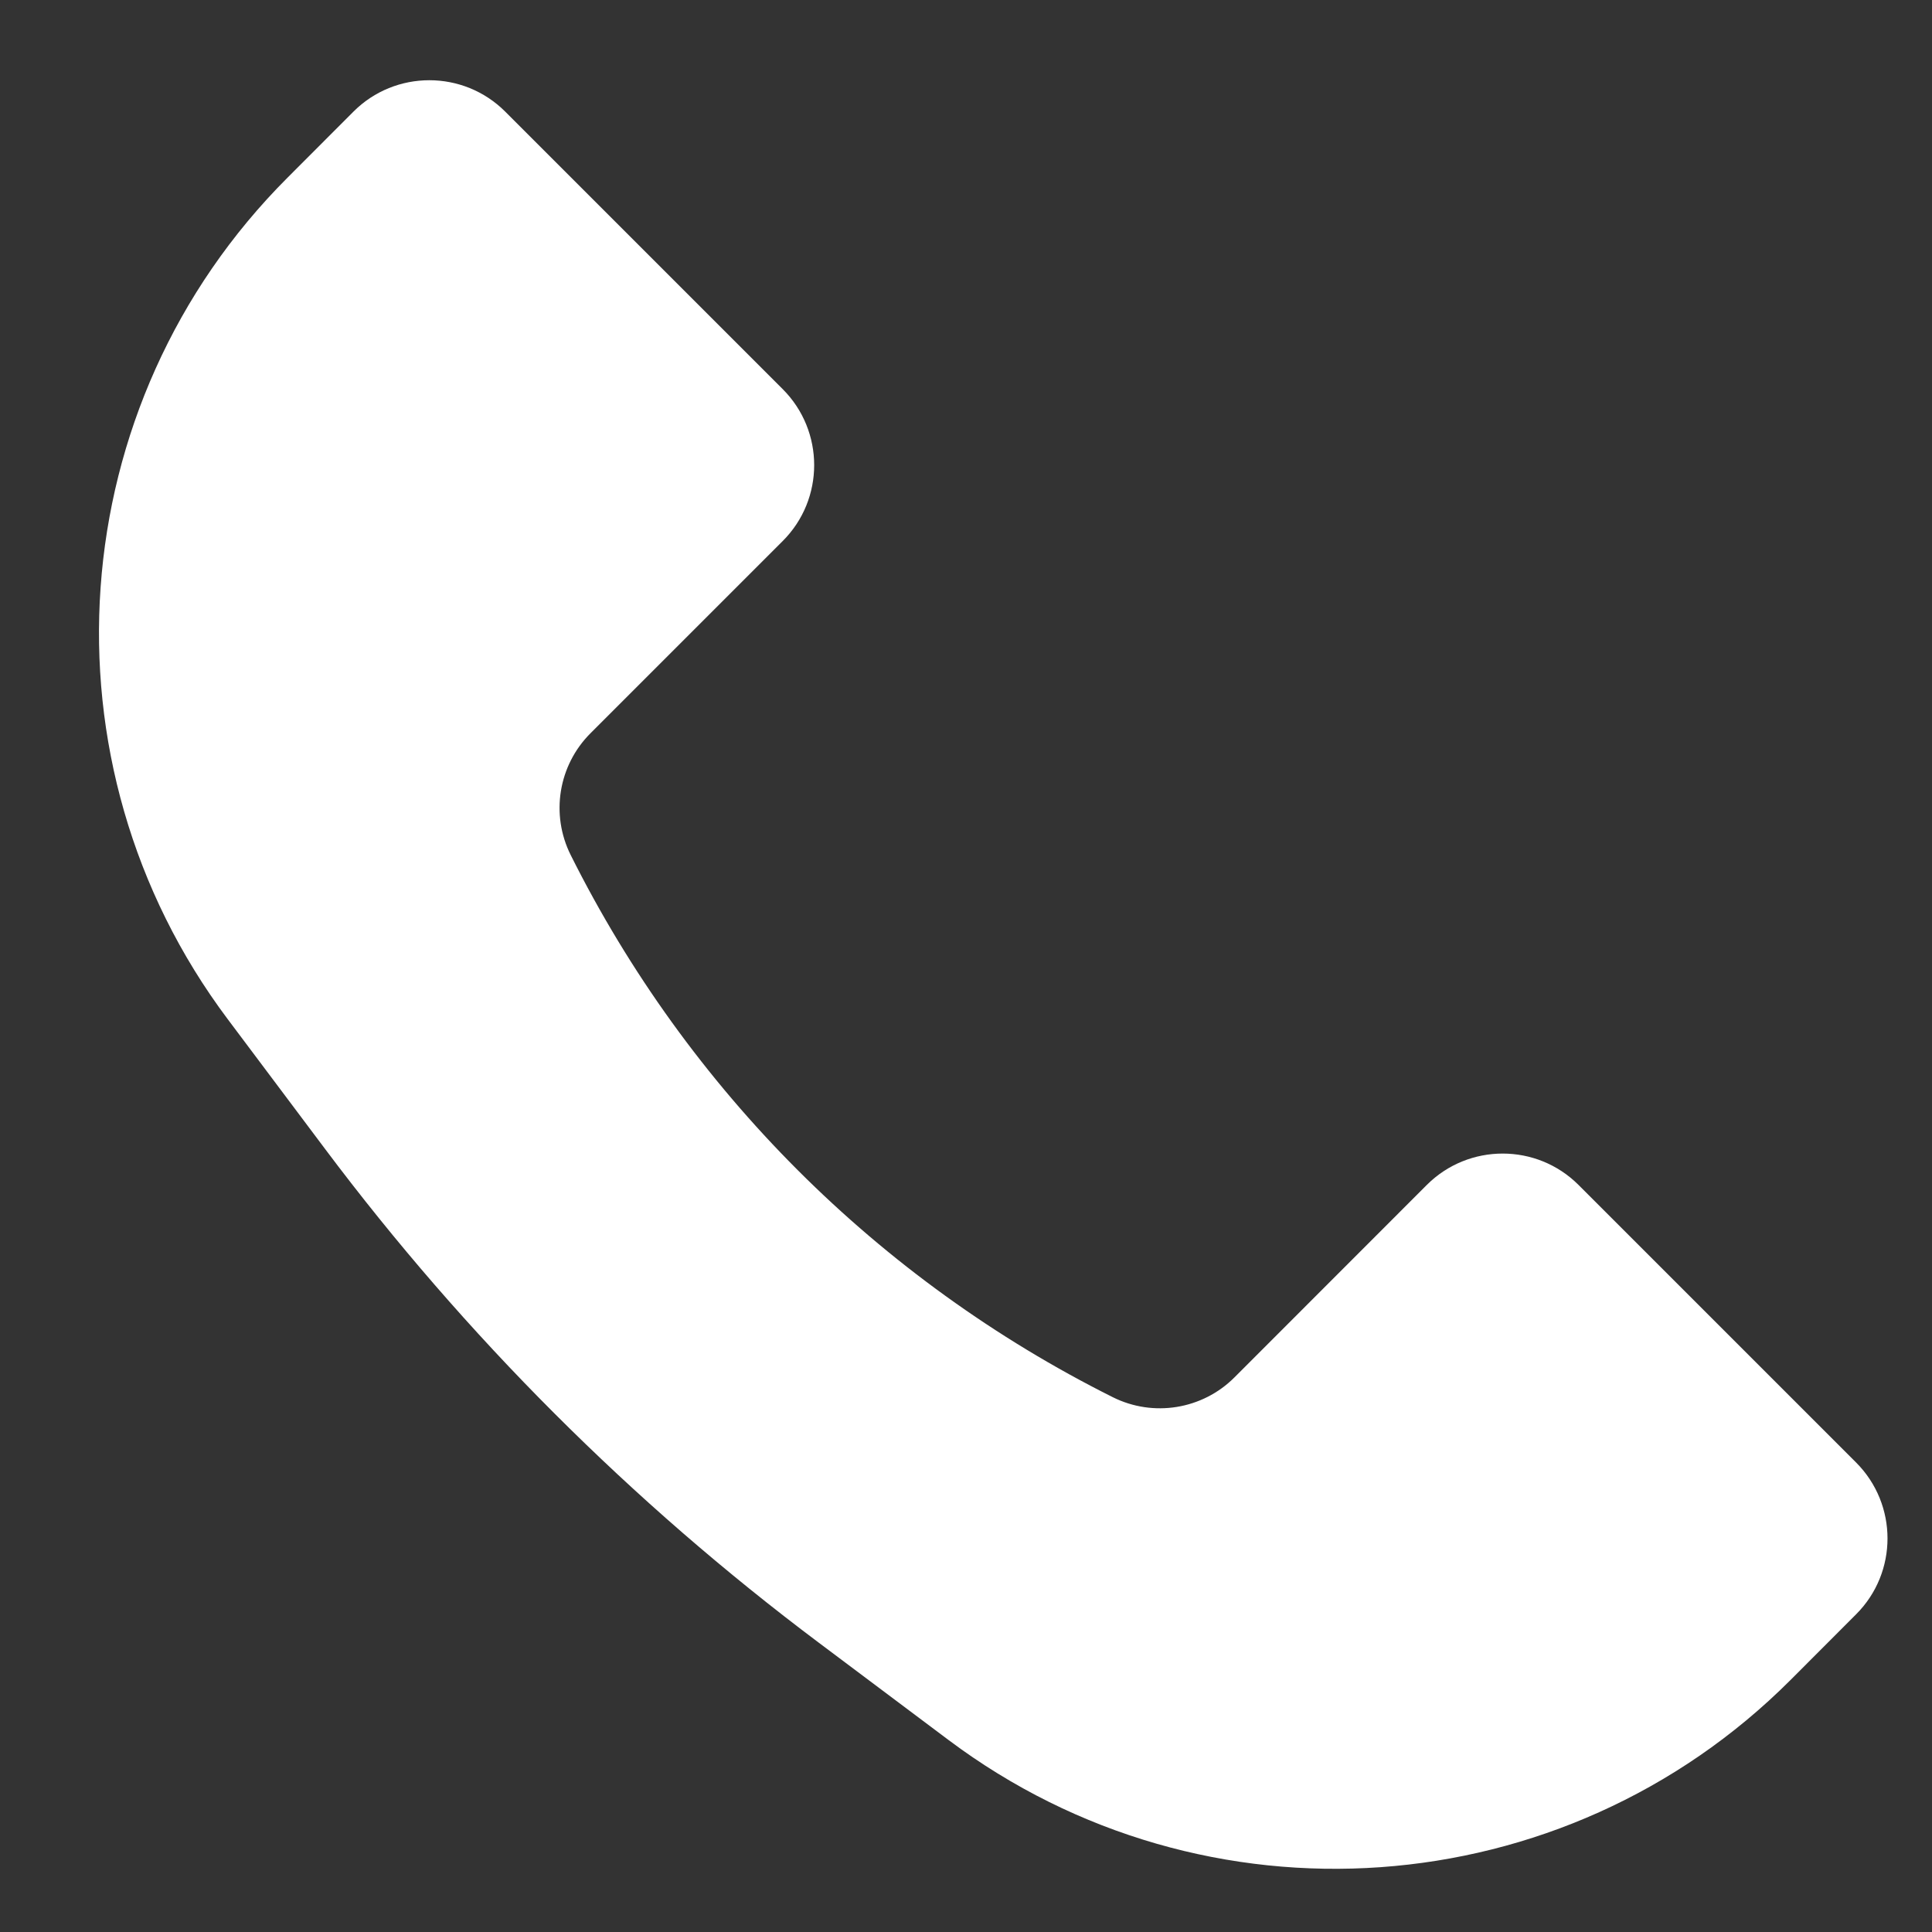 <svg xmlns="http://www.w3.org/2000/svg" width="18" height="18" viewBox="0 0 18 18" fill="none"><rect x="0" y="0" width="18" height="18" fill="#333333" stroke="none"/><path d="M2.68 1.654L3.293 1.04C3.683 0.65 4.317 0.65 4.707 1.04L7.293 3.626C7.683 4.017 7.683 4.65 7.293 5.04L5.5 6.833C5.202 7.132 5.128 7.588 5.317 7.966C6.409 10.152 8.181 11.924 10.367 13.017C10.745 13.206 11.202 13.132 11.501 12.833L13.293 11.04C13.683 10.65 14.317 10.65 14.707 11.04L17.293 13.626C17.683 14.017 17.683 14.65 17.293 15.04L16.68 15.654C14.568 17.765 11.226 18.003 8.837 16.211L7.629 15.305C5.885 13.997 4.336 12.448 3.029 10.705L2.122 9.496C0.331 7.108 0.568 3.765 2.68 1.654Z" fill="white"></path></svg>